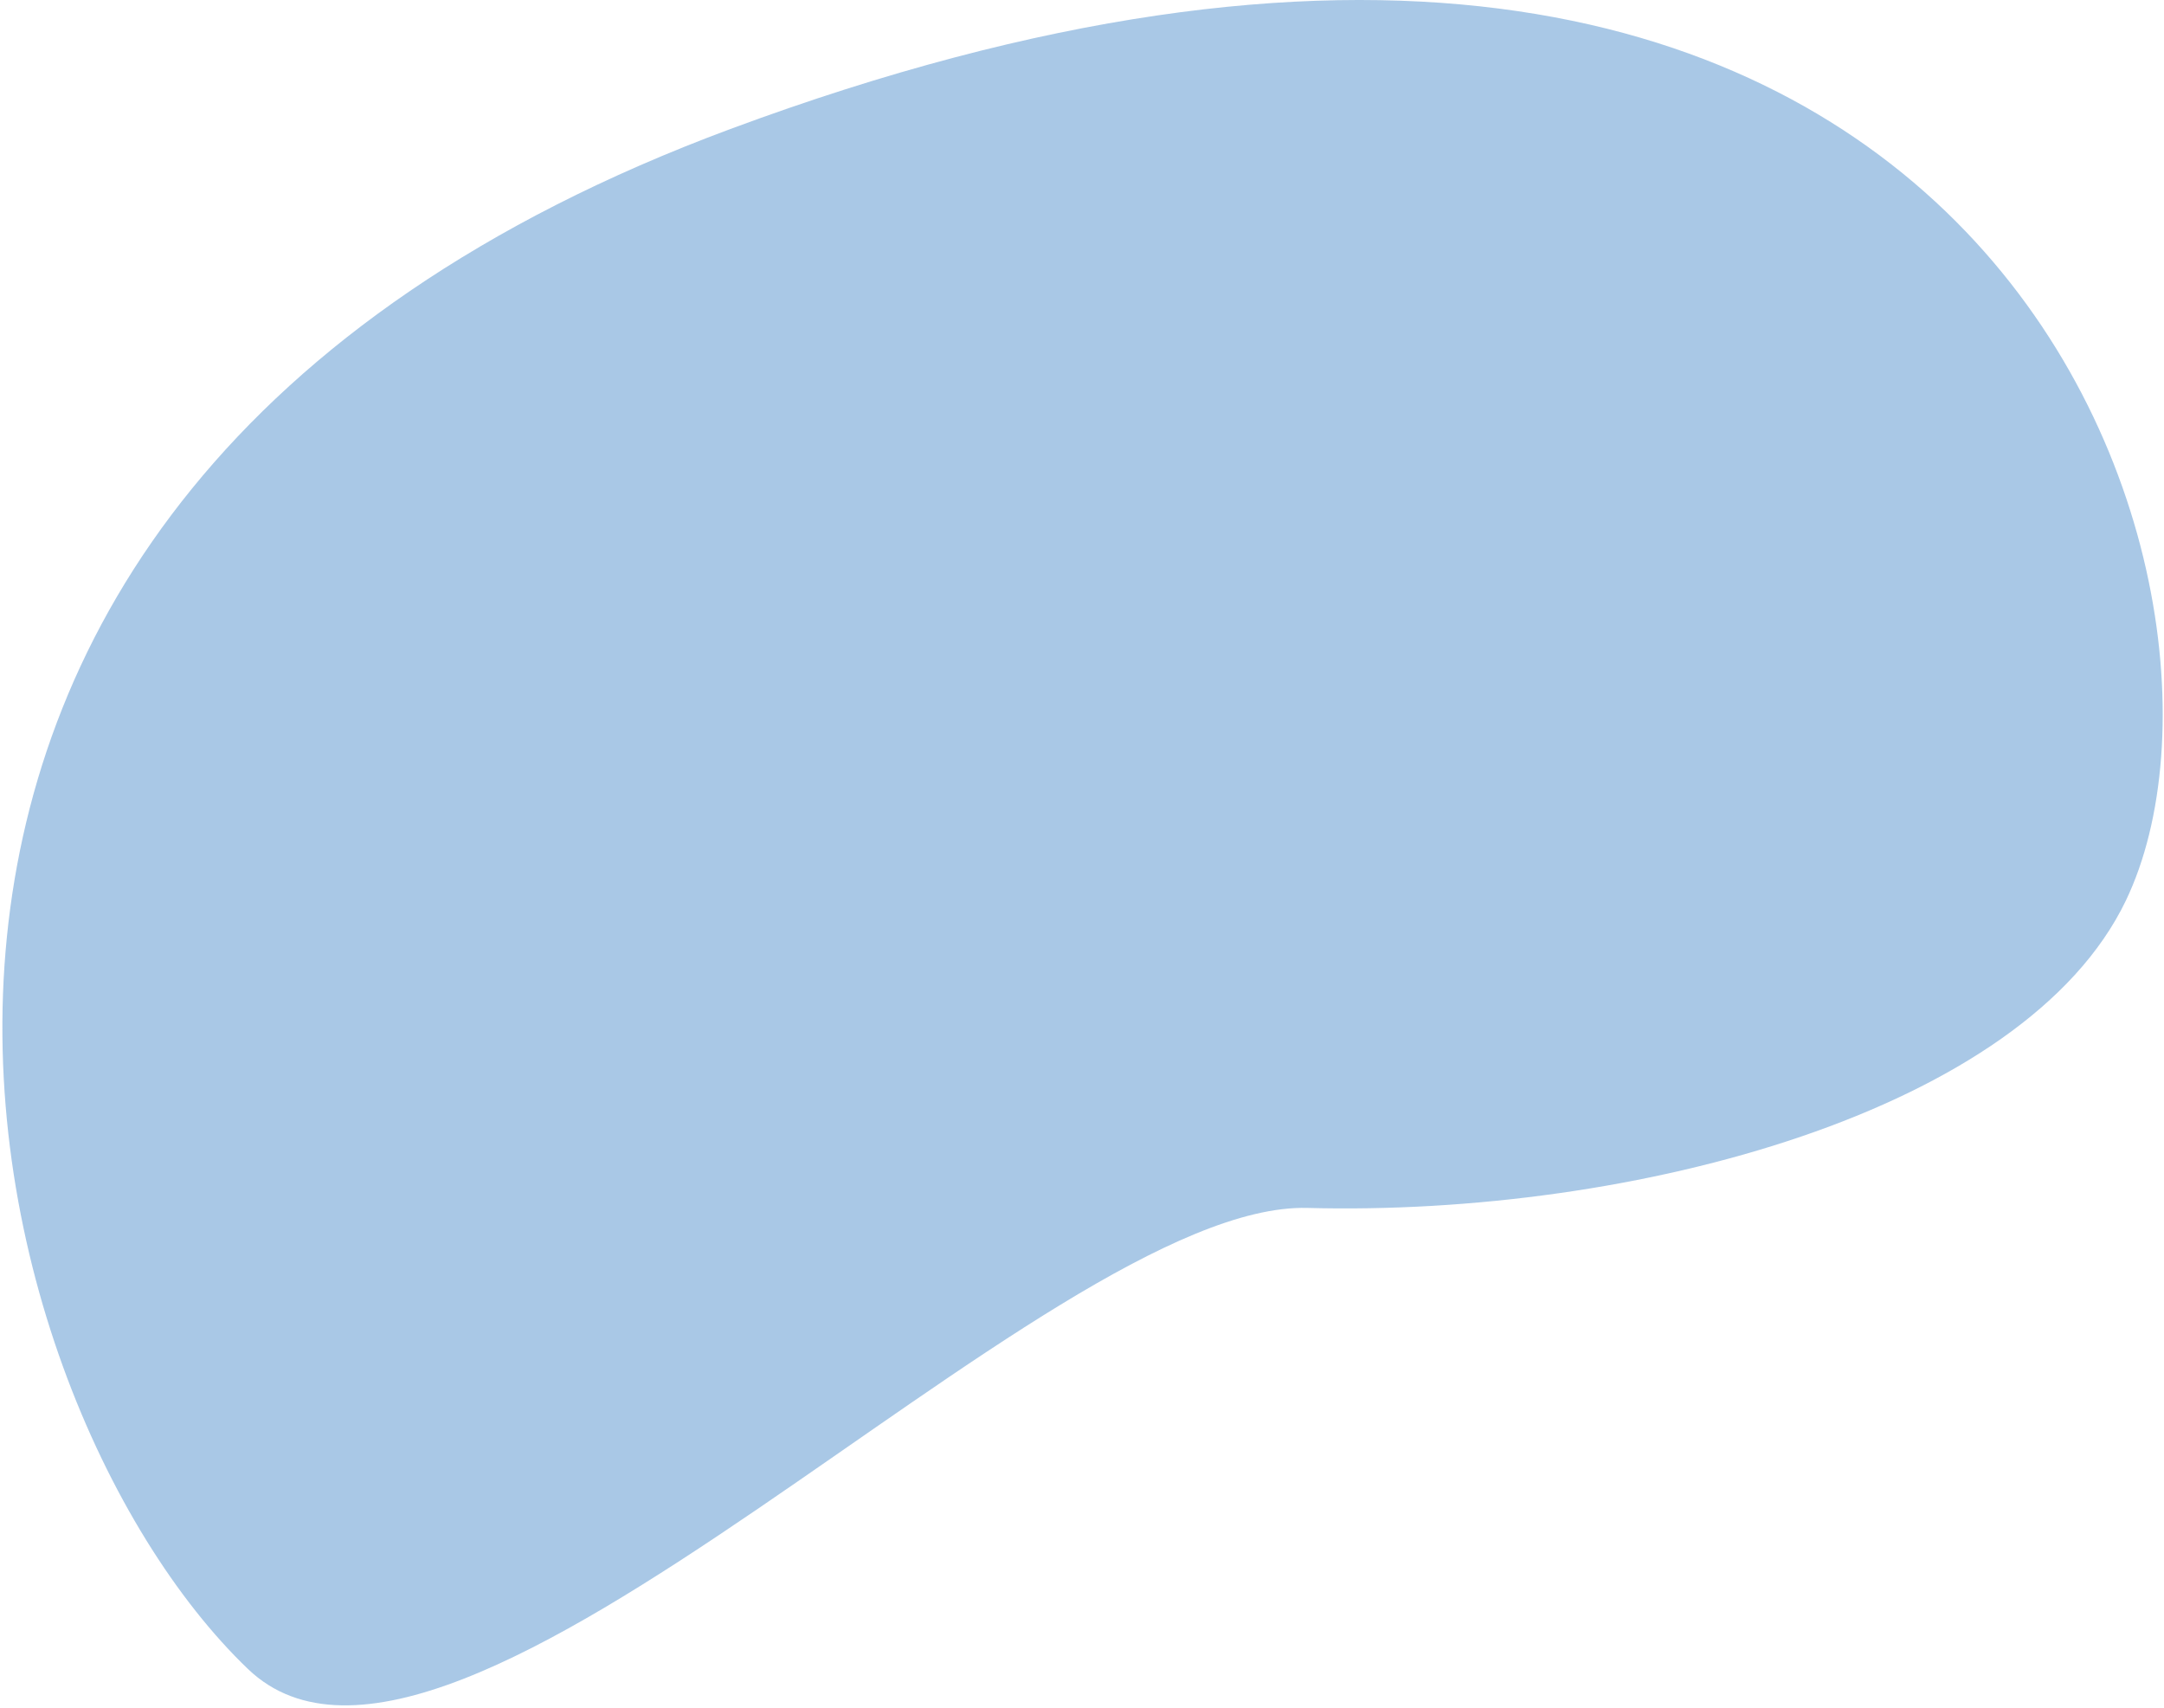 <svg width="645" height="509" viewBox="0 0 645 509" fill="none" xmlns="http://www.w3.org/2000/svg">
<path d="M217.726 38.438C-81.258 149.352 -10.473 416.596 73.918 497.421C135.058 555.978 311.865 357.933 389.711 360C487.019 362.583 603.513 331.223 633.652 268.36C679.068 173.637 591.457 -100.204 217.726 38.438Z" fill="#94BADF" fill-opacity="0.8"/>
</svg>
